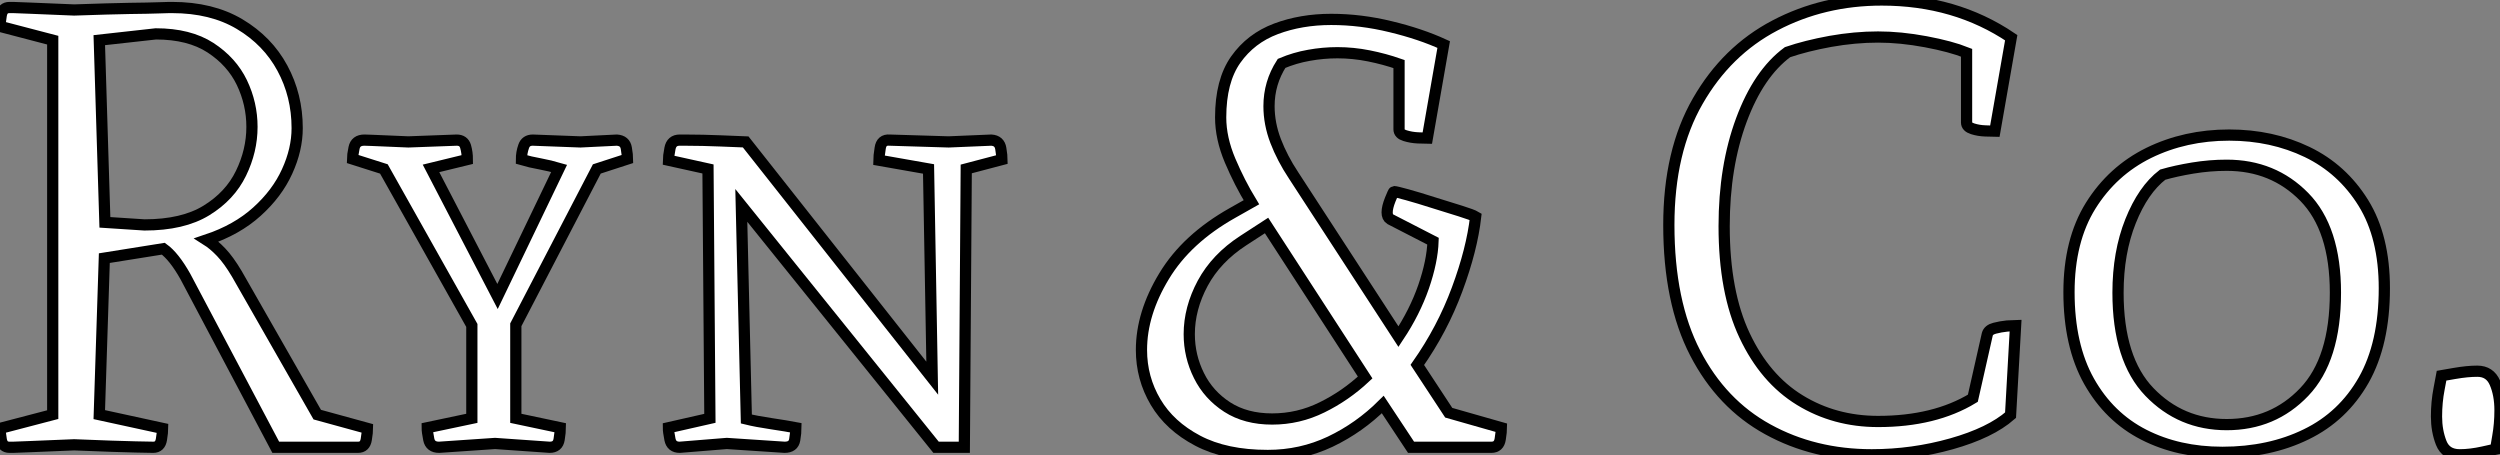 <?xml version="1.0" standalone="no"?>
<svg xmlns="http://www.w3.org/2000/svg" viewBox="2.8 -39.87 222.85 40.6"><rect x="2.8" y="-39.87" width="222.85" height="40.6" fill="#808080" stroke="none"/><path d="M7.50-2.91L7.50-36.29L2.80-37.52Q2.80-37.80 2.91-38.50Q3.02-39.20 3.64-39.20L3.64-39.20Q3.64-39.20 3.98-39.20Q4.31-39.20 5.54-39.14Q6.78-39.09 9.41-38.98L9.41-38.98Q12.60-39.09 14.34-39.12Q16.07-39.14 16.88-39.17Q17.70-39.20 17.89-39.20Q18.09-39.20 18.14-39.20L18.14-39.20Q21.67-39.20 24.16-37.72Q26.66-36.23 27.97-33.80Q29.29-31.36 29.29-28.45L29.29-28.45Q29.29-26.54 28.39-24.58Q27.50-22.62 25.70-21Q23.91-19.38 21.22-18.48L21.22-18.48Q21.84-18.09 22.51-17.39Q23.18-16.69 23.91-15.46L23.91-15.46L31.08-2.91L35.56-1.68Q35.56-1.40 35.45-0.70Q35.34 0 34.72 0L34.72 0L27.38 0L19.32-15.23Q18.31-17.02 17.36-17.70L17.36-17.70L12.10-16.86L11.65-2.91L17.30-1.68Q17.30-1.40 17.19-0.70Q17.08 0 16.46 0L16.46 0Q16.46 0 14.90-0.03Q13.33-0.06 9.41-0.22L9.41-0.22Q6.78-0.11 5.54-0.06Q4.31 0 3.98 0Q3.64 0 3.64 0L3.64 0Q3.02 0 2.91-0.70Q2.80-1.40 2.80-1.68L2.80-1.68L7.50-2.91ZM16.69-36.85L16.69-36.85L11.65-36.29L12.15-20.05L15.68-19.82Q19.10-19.82 21.20-21.11Q23.30-22.40 24.28-24.42Q25.26-26.43 25.26-28.56L25.26-28.56Q25.26-30.63 24.36-32.51Q23.46-34.38 21.56-35.62Q19.66-36.85 16.69-36.85ZM48.78-10.92L48.78-2.58L52.75-1.74Q52.75-1.40 52.64-0.70Q52.53 0 51.80 0L51.80 0L46.93-0.34L41.94 0Q41.16 0 41.02-0.70Q40.88-1.40 40.88-1.74L40.88-1.74L44.86-2.58L44.86-10.86L37.02-24.81L34.22-25.70Q34.22-25.98 34.36-26.68Q34.50-27.38 35.28-27.38L35.28-27.38Q35.28-27.38 35.90-27.36Q36.51-27.33 39.20-27.22L39.20-27.22L43.51-27.38Q44.13-27.38 44.30-26.82Q44.46-26.26 44.46-25.65L44.46-25.65L41.22-24.86L47.15-13.44L52.64-24.86Q51.86-25.09 50.96-25.26Q50.06-25.42 49.28-25.65L49.28-25.65Q49.28-26.26 49.48-26.82Q49.67-27.38 50.29-27.38L50.29-27.38L54.54-27.22L57.79-27.38Q58.52-27.33 58.63-26.66Q58.74-25.98 58.74-25.70L58.74-25.70L56-24.81L48.78-10.92ZM82.10-27.38L82.10-27.38L87.36-27.22L91.17-27.38Q91.90-27.33 92.01-26.63Q92.12-25.93 92.12-25.65L92.12-25.65L88.93-24.81L88.76 0L86.24 0L68.88-21.56L69.33-2.52Q70.22-2.30 71.57-2.10Q72.91-1.90 73.75-1.74L73.75-1.74Q73.75-1.34 73.64-0.67Q73.53 0 72.74 0L72.74 0L67.59-0.34L63.39 0Q62.66 0 62.52-0.70Q62.38-1.40 62.38-1.74L62.38-1.74L66.08-2.58L65.91-24.81L62.38-25.59Q62.38-25.87 62.52-26.63Q62.66-27.38 63.39-27.38L63.39-27.38Q63.39-27.38 63.81-27.38Q64.23-27.38 65.46-27.36Q66.70-27.33 69.27-27.22L69.27-27.22L85.90-6.16L85.57-24.81L81.14-25.59Q81.14-25.87 81.26-26.66Q81.37-27.44 82.10-27.38Z" fill="white" stroke="black" transform="scale(1,1)"/><path d="M117.04-34.22L117.04-34.22Q115.92-32.48 115.92-30.41L115.92-30.41Q115.92-28.84 116.51-27.30Q117.10-25.76 118.10-24.25L118.10-24.25L127.46-9.86Q128.91-12.04 129.70-14.31Q130.48-16.58 130.54-18.37L130.54-18.37L126.73-20.33Q126.45-20.50 126.45-20.94L126.45-20.94Q126.45-21.39 126.73-22.09Q127.01-22.79 127.06-22.79L127.06-22.79Q127.23-22.79 128.24-22.51Q129.25-22.23 130.56-21.81Q131.88-21.39 132.97-21.06Q134.06-20.72 134.34-20.55L134.34-20.55Q134.01-17.64 132.69-14.08Q131.38-10.53 129.14-7.34L129.14-7.34L131.94-3.08L136.64-1.74Q136.64-1.46 136.53-0.73Q136.42 0 135.74 0L135.74 0L128.58 0L126.06-3.81Q123.98-1.74 121.38-0.50Q118.78 0.73 115.81 0.73L115.81 0.73Q112.06 0.73 109.56-0.59Q107.07-1.90 105.81-4.03Q104.55-6.16 104.55-8.68L104.55-8.68Q104.55-11.93 106.57-15.26Q108.58-18.59 112.67-20.89L112.67-20.89L114.35-21.84Q113.29-23.58 112.45-25.56Q111.61-27.55 111.61-29.40L111.61-29.40Q111.61-32.65 112.95-34.55Q114.30-36.46 116.54-37.30Q118.78-38.14 121.46-38.14L121.46-38.14Q124.10-38.14 126.76-37.49Q129.42-36.85 131.49-35.90L131.49-35.90L130.03-27.55Q129.81-27.55 129.19-27.58Q128.58-27.61 128.04-27.78Q127.51-27.94 127.51-28.34L127.51-28.34L127.51-34.16Q126.22-34.61 124.82-34.89Q123.42-35.17 122.02-35.17L122.02-35.17Q120.74-35.17 119.48-34.94Q118.22-34.72 117.04-34.22ZM116.20-2.52L116.20-2.52Q118.55-2.52 120.65-3.56Q122.75-4.59 124.49-6.22L124.49-6.22L115.70-19.77L113.62-18.42Q111.22-16.86 110.01-14.62Q108.81-12.38 108.81-10.08L108.81-10.08Q108.81-8.12 109.68-6.38Q110.54-4.65 112.20-3.58Q113.85-2.52 116.20-2.52Z" fill="white" stroke="black" transform="scale(1,1)"/><path d="M182.47-10.86L182.47-10.86L182.02-2.86Q180.23-1.29 176.76-0.31Q173.29 0.67 169.65 0.67L169.65 0.67Q164.50 0.67 160.38-1.60Q156.26-3.86 153.91-8.40Q151.56-12.94 151.56-19.82L151.56-19.82Q151.56-26.38 154.14-30.86Q156.71-35.34 161.02-37.60Q165.34-39.87 170.54-39.87L170.54-39.87Q177.10-39.87 182.08-36.51L182.08-36.51L180.62-28.17Q180.40-28.17 179.78-28.20Q179.17-28.22 178.64-28.39Q178.10-28.56 178.10-28.95L178.10-28.95L178.10-35.17Q176.70-35.73 174.46-36.15Q172.22-36.57 170.21-36.57L170.21-36.57Q168.14-36.57 165.95-36.18Q163.77-35.78 162.14-35.22L162.14-35.22Q159.57-33.32 158.03-29.18Q156.49-25.03 156.49-19.71L156.49-19.71Q156.49-13.83 158.31-9.97Q160.13-6.10 163.24-4.20Q166.34-2.30 170.21-2.30L170.21-2.30Q175.25-2.30 178.66-4.37L178.66-4.37L179.95-10.08Q180.06-10.47 180.60-10.61Q181.13-10.75 181.72-10.81Q182.30-10.86 182.47-10.86ZM215.34-14.17L215.34-14.17Q215.34-9.24 213.50-5.99Q211.65-2.74 208.37-1.15Q205.10 0.45 200.90 0.45L200.90 0.45Q196.98 0.45 193.90-1.12Q190.82-2.69 189.02-5.88Q187.23-9.07 187.23-13.83L187.23-13.83Q187.23-18.42 189.16-21.53Q191.10-24.64 194.34-26.24Q197.59-27.83 201.51-27.83L201.51-27.83Q205.32-27.83 208.46-26.32Q211.59-24.81 213.47-21.78Q215.34-18.76 215.34-14.17ZM191.60-13.78L191.60-13.78Q191.60-7.84 194.40-4.93Q197.20-2.02 201.29-2.02L201.29-2.02Q205.43-2.02 208.20-4.93Q210.98-7.84 210.98-13.78L210.98-13.78Q210.98-19.49 208.20-22.32Q205.43-25.14 201.29-25.14L201.29-25.14Q199.78-25.14 198.26-24.89Q196.75-24.64 195.58-24.30L195.58-24.30Q193.84-22.96 192.72-20.16Q191.60-17.36 191.60-13.78ZM223.63-6.78L223.63-6.78Q224.75-6.78 225.20-5.74Q225.65-4.70 225.65-3.30L225.65-3.30Q225.65-2.07 225.45-0.95Q225.26 0.17 225.26 0.17L225.26 0.17Q225.26 0.17 224.14 0.42Q223.02 0.67 222.06 0.67L222.06 0.67Q220.83 0.67 220.41-0.39Q219.99-1.46 219.99-2.74L219.99-2.74Q219.99-4.03 220.22-5.21Q220.44-6.38 220.44-6.38L220.44-6.38Q220.44-6.38 221.59-6.58Q222.74-6.78 223.63-6.78Z" fill="white" stroke="black" transform="scale(1,1)"/></svg>